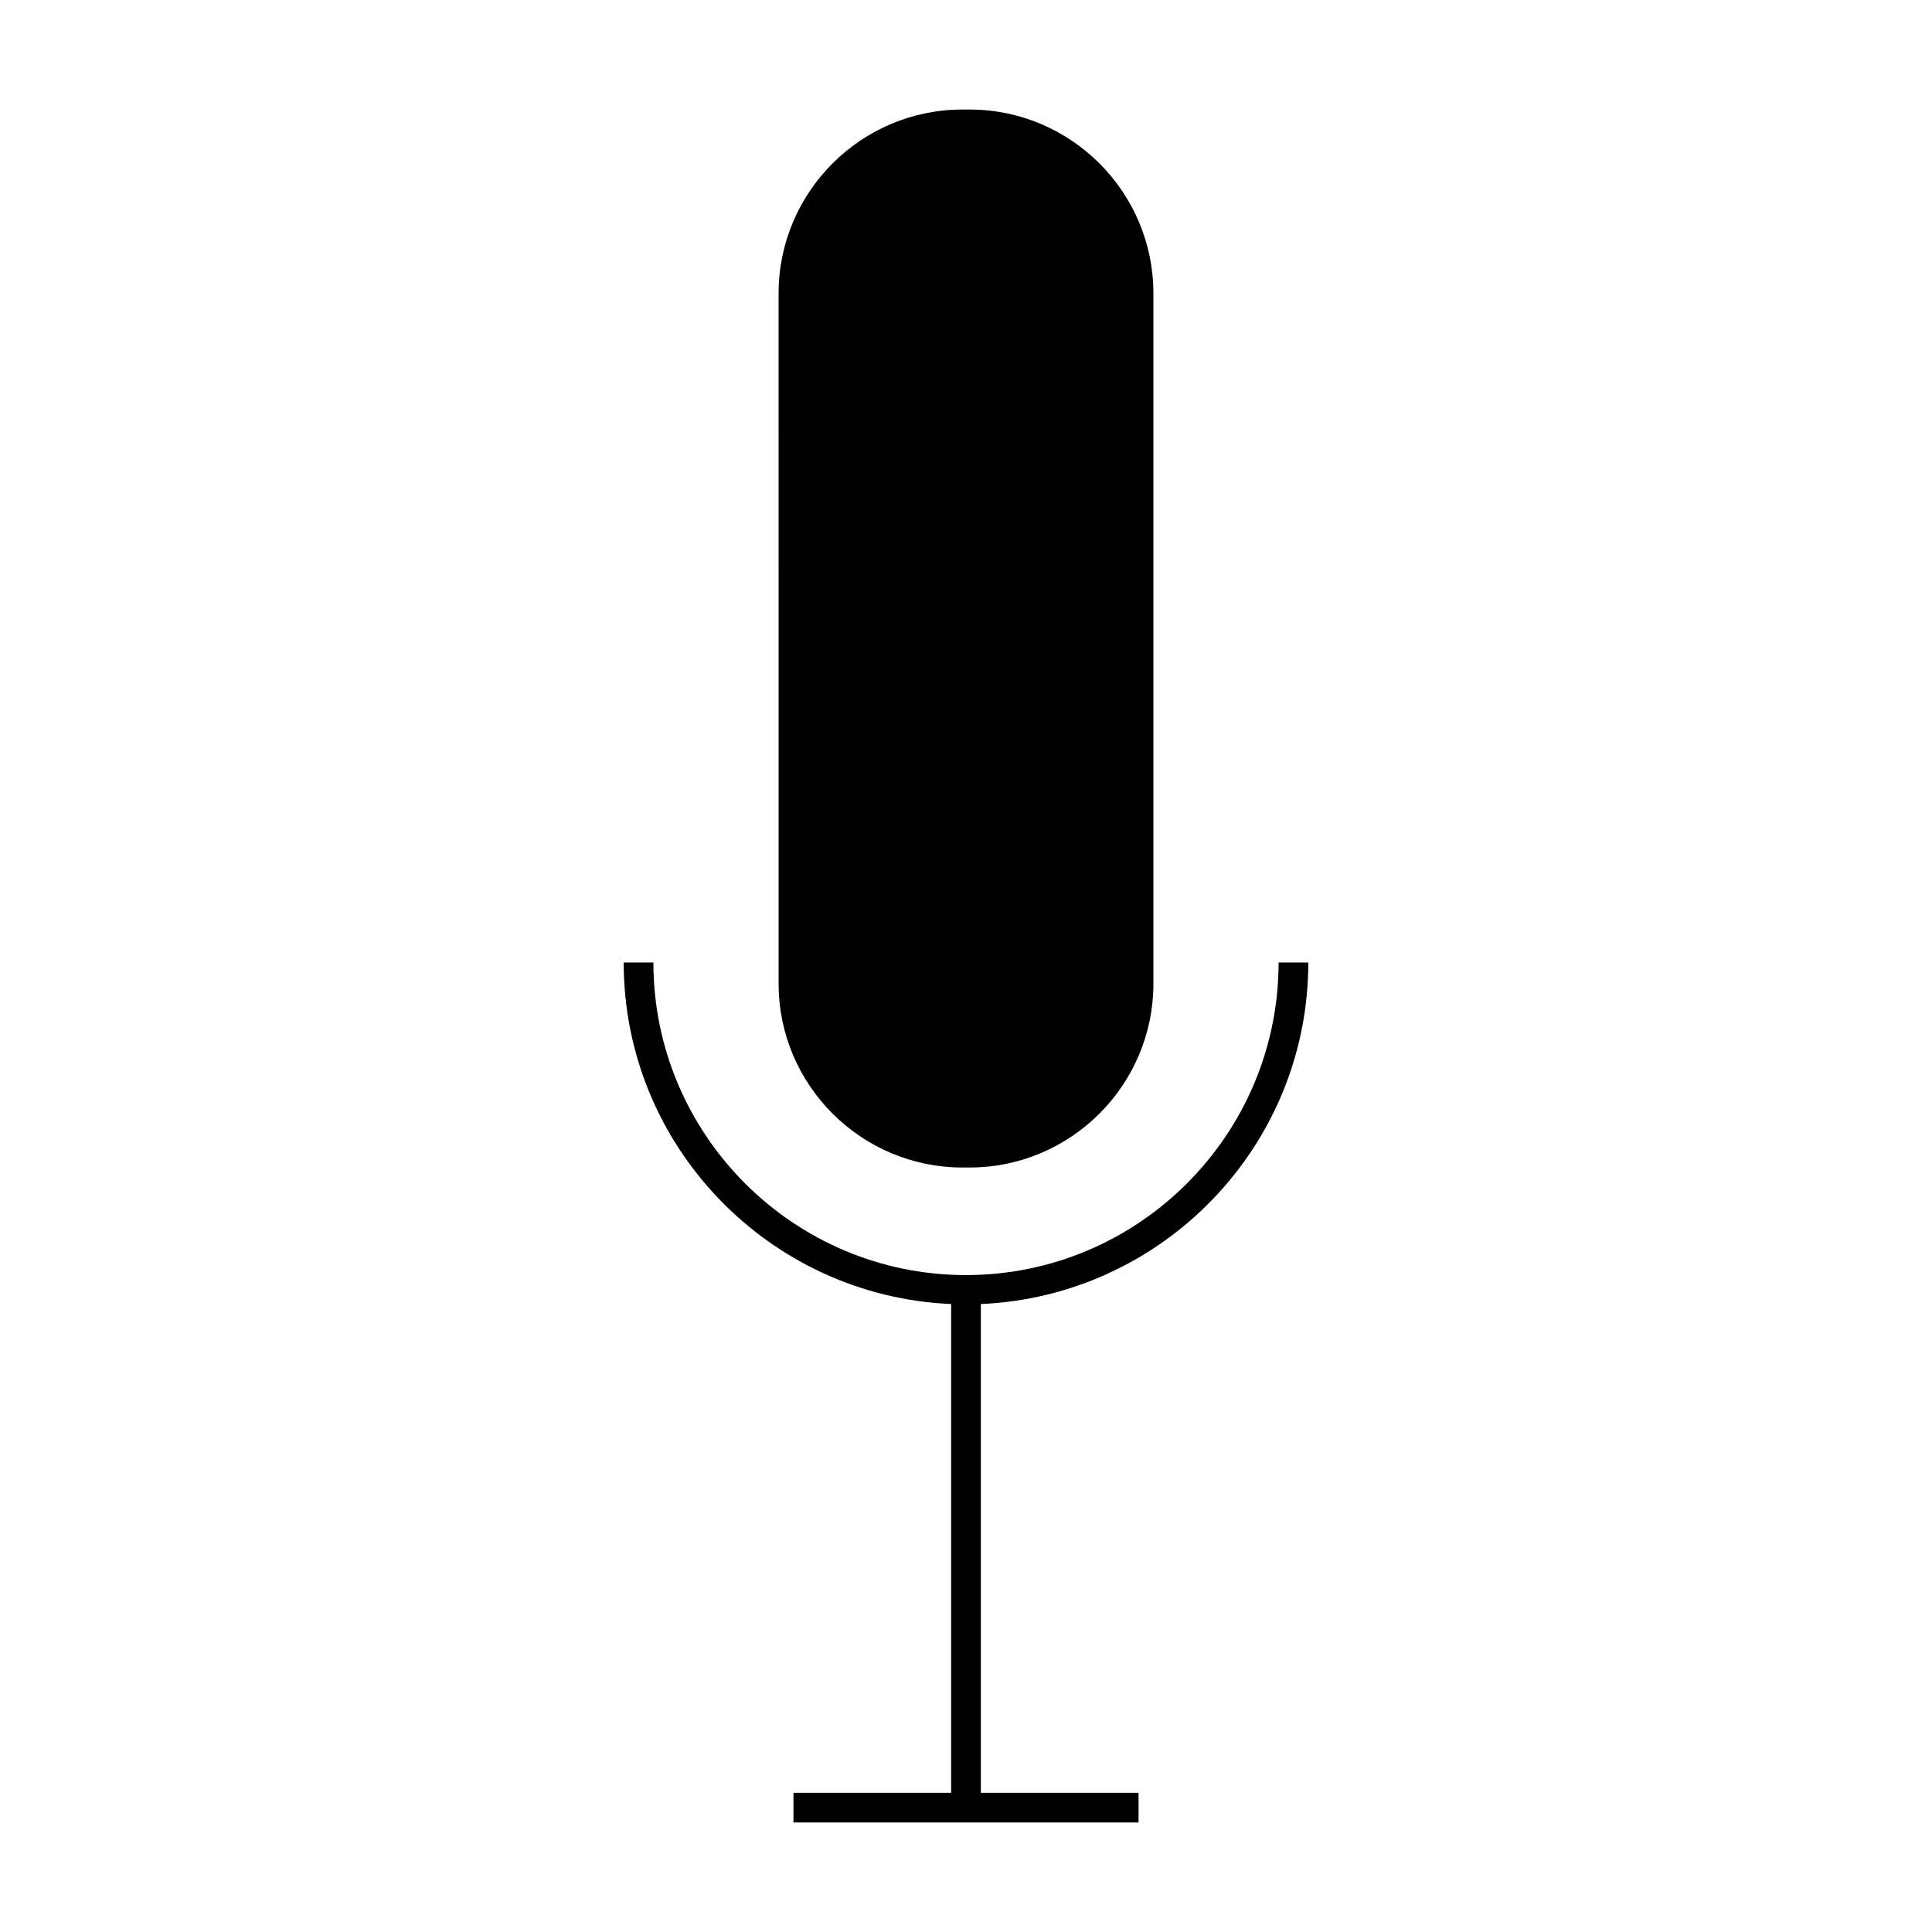 <?xml version="1.0" encoding="UTF-8"?>
<!-- Uploaded to: SVG Repo, www.svgrepo.com, Generator: SVG Repo Mixer Tools -->
<svg fill="#000000" width="800px" height="800px" version="1.1" viewBox="144 144 512 512" xmlns="http://www.w3.org/2000/svg">
 <g>
  <path d="m400.01 481.91c-45.684 0-82.852-37.16-82.852-82.84h-7.871c0 48.688 38.594 88.43 86.777 90.512v129.52h-41.789v7.871h91.453v-7.871h-41.793v-129.52c48.188-2.078 86.777-41.82 86.777-90.512h-7.871c0 45.68-37.156 82.84-82.832 82.84z"/>
  <path d="m400.93 453.4c26.871 0 48.734-21.859 48.734-48.727v-182.92c0-26.871-21.863-48.727-48.734-48.727h-1.859c-26.871 0-48.734 21.859-48.734 48.727l0.004 182.92c0 26.871 21.863 48.727 48.734 48.727z"/>
 </g>
</svg>